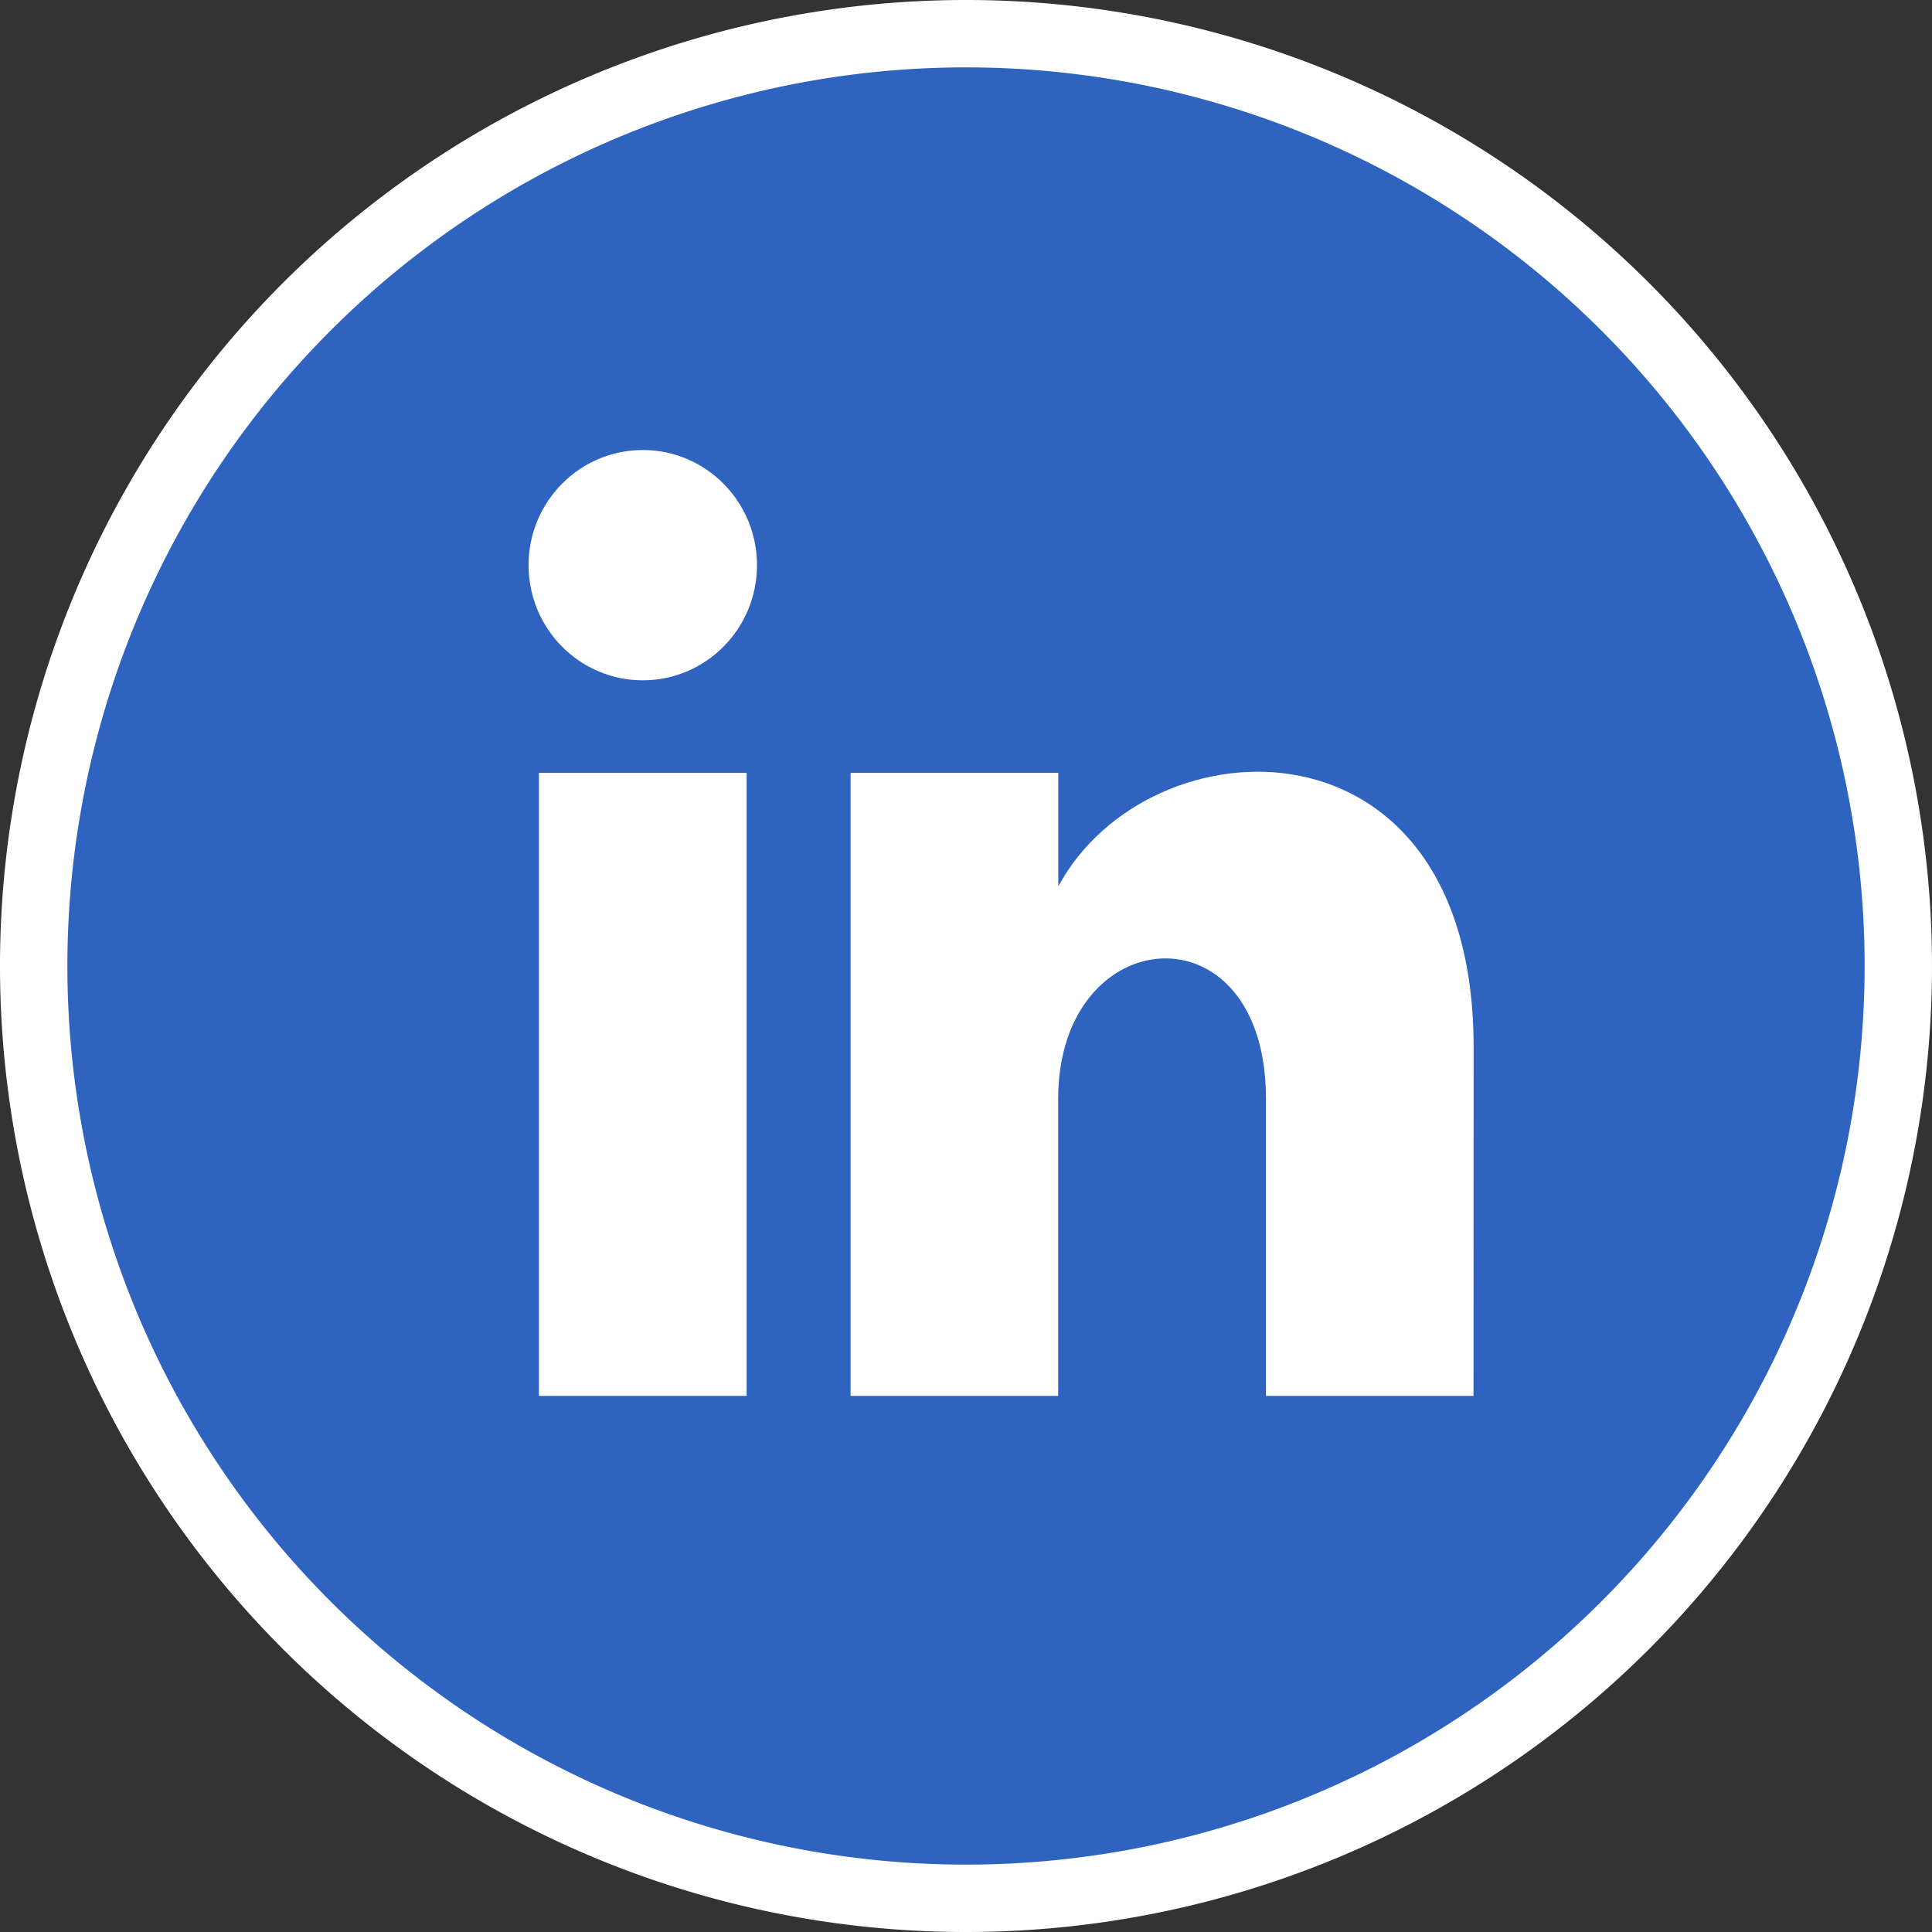 <svg xmlns="http://www.w3.org/2000/svg" width="28.674" height="28.674" viewBox="0 0 28.674 28.674">
  <rect x="0" y="0" width="28.674" height="28.674" fill="#333333" stroke="none"/>
  <g id="Linkedin" transform="translate(0.5 0.5)">
    <path id="Ellipse_11" data-name="Ellipse 11" d="M13.837,0A13.837,13.837,0,1,1,0,13.837,13.837,13.837,0,0,1,13.837,0Z" fill="#2e64c0" stroke="#fff" stroke-width="1"/>
    <rect id="Rectangle_263" data-name="Rectangle 263" width="3.082" height="9.246" transform="translate(7.499 10.971)" fill="#fff"/>
    <ellipse id="Ellipse_12" data-name="Ellipse 12" cx="1.695" cy="1.709" rx="1.695" ry="1.709" transform="translate(7.345 6.179)" fill="#fff"/>
    <path id="Path_194" data-name="Path 194" d="M21.369,20.217h-3.08V15.808c0-2.9-3.084-2.654-3.084,0v4.409H12.124V10.97h3.083v1.685c1.343-2.492,6.164-2.676,6.164,2.386Z" fill="#fff"/>
  </g>
</svg>
